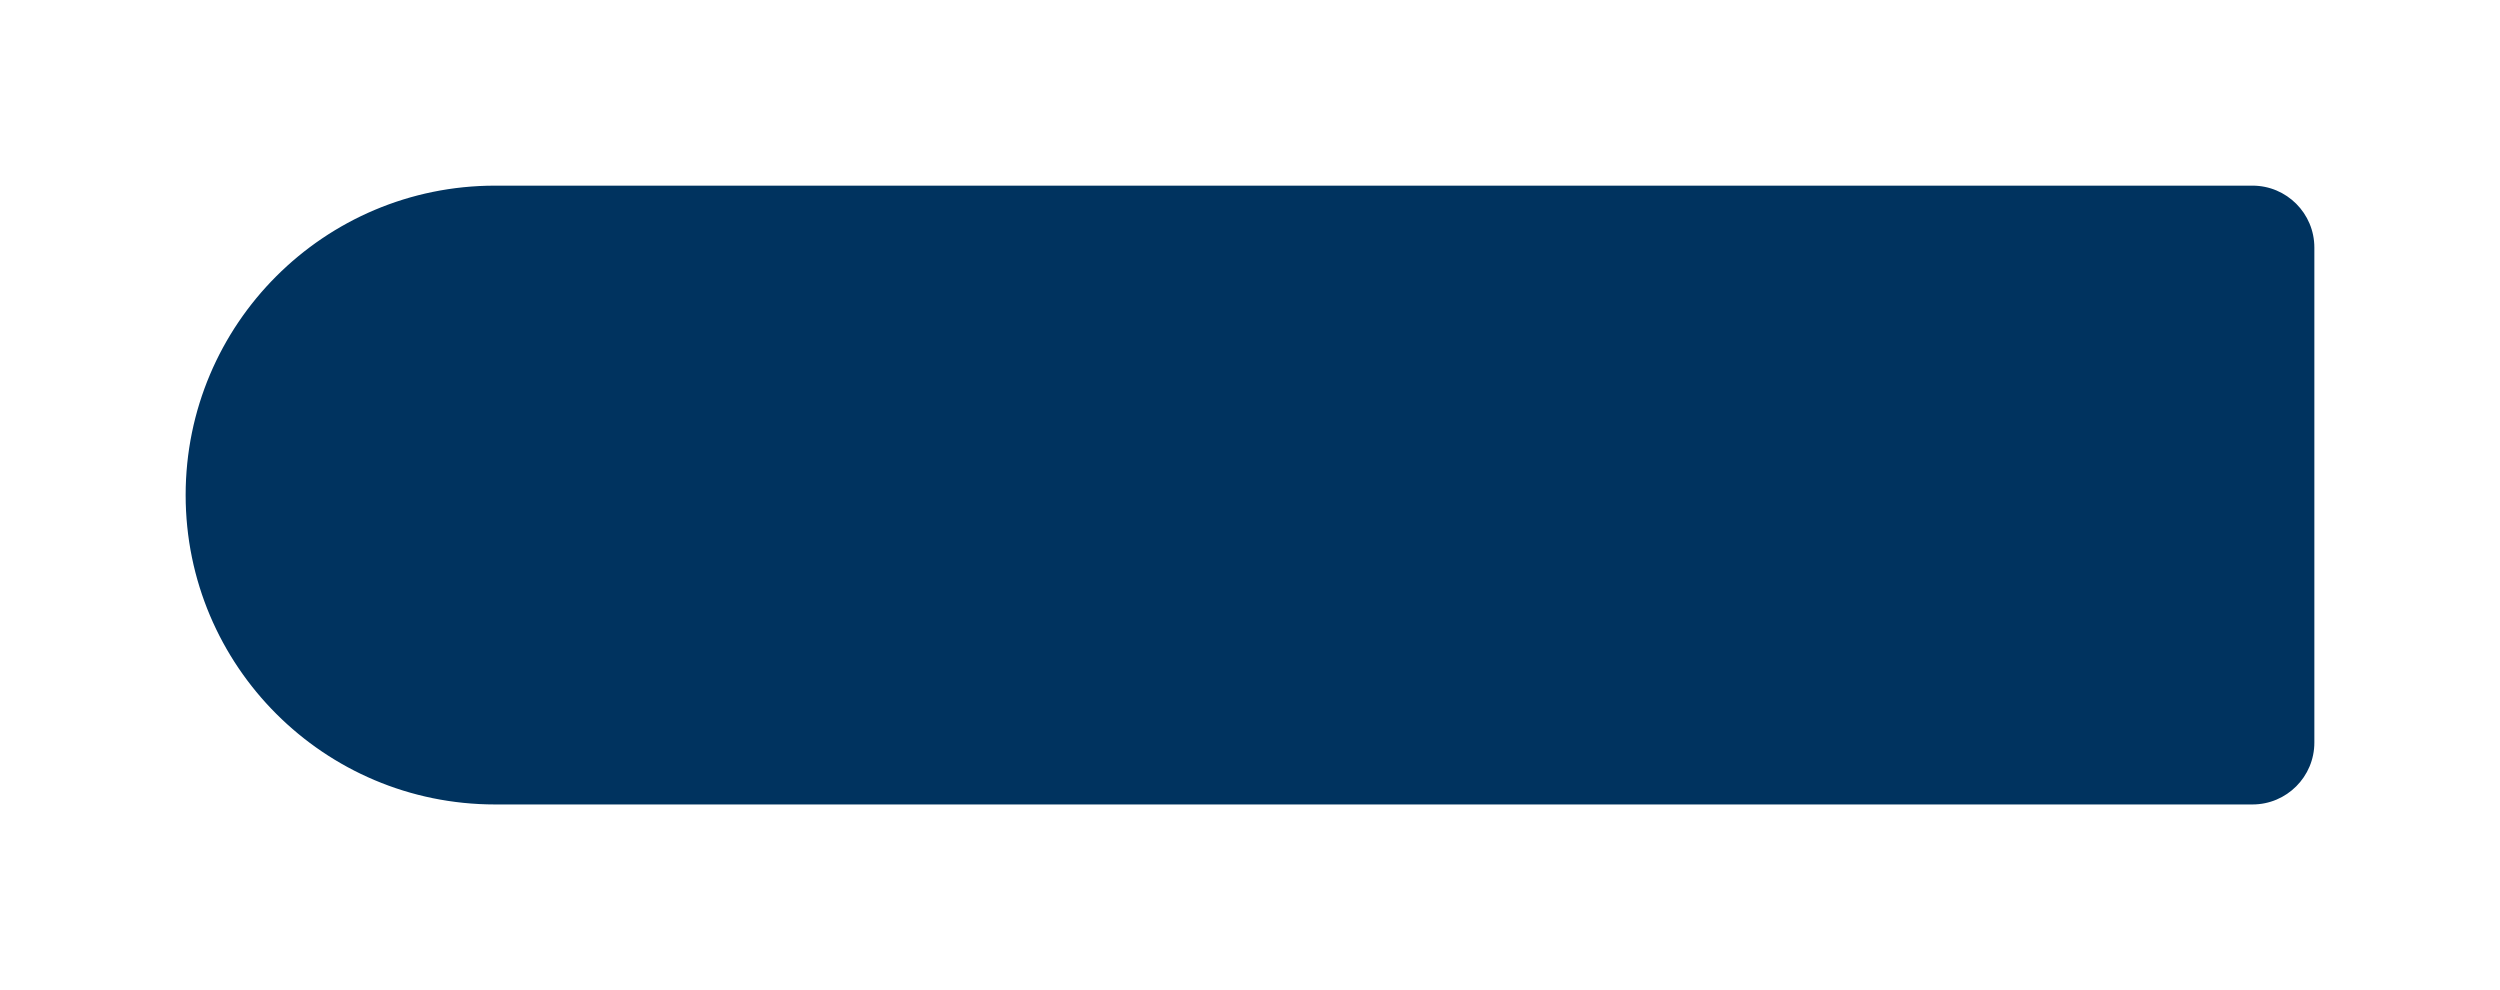 <?xml version="1.0" encoding="UTF-8"?> <svg xmlns="http://www.w3.org/2000/svg" width="202" height="80" viewBox="0 0 202 80" fill="none"> <g filter="url(#filter0_d_62_5324)"> <path d="M15 35C15 21.193 26.193 10 40 10H182C184.761 10 187 12.239 187 15V55C187 57.761 184.761 60 182 60H40C26.193 60 15 48.807 15 35V35Z" fill="#00335F"></path> </g> <defs> <filter id="filter0_d_62_5324" x="0" y="0" width="202" height="80" filterUnits="userSpaceOnUse" color-interpolation-filters="sRGB"> <feFlood flood-opacity="0" result="BackgroundImageFix"></feFlood> <feColorMatrix in="SourceAlpha" type="matrix" values="0 0 0 0 0 0 0 0 0 0 0 0 0 0 0 0 0 0 127 0" result="hardAlpha"></feColorMatrix> <feOffset dy="5"></feOffset> <feGaussianBlur stdDeviation="7.5"></feGaussianBlur> <feComposite in2="hardAlpha" operator="out"></feComposite> <feColorMatrix type="matrix" values="0 0 0 0 0 0 0 0 0 0 0 0 0 0 0 0 0 0 0.25 0"></feColorMatrix> <feBlend mode="normal" in2="BackgroundImageFix" result="effect1_dropShadow_62_5324"></feBlend> <feBlend mode="normal" in="SourceGraphic" in2="effect1_dropShadow_62_5324" result="shape"></feBlend> </filter> </defs> </svg> 